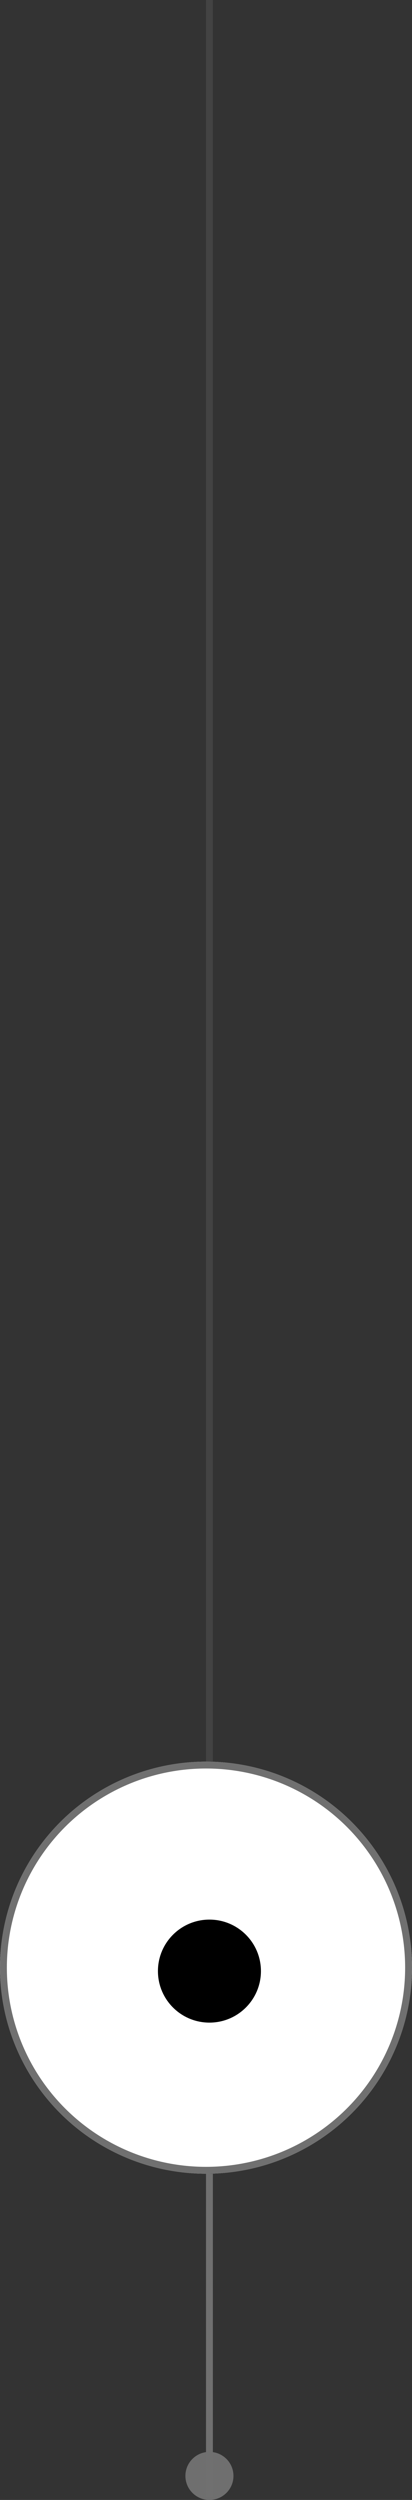 <svg xmlns="http://www.w3.org/2000/svg" id="Component_3_1" data-name="Component 3 &#x2013; 1" width="60" height="364" viewBox="0 0 60 364"><rect x="0" y="0" width="60" height="364" fill="#333333" stroke="none"/><g id="Group_195" data-name="Group 195" transform="translate(-314 -1372.5)"><g id="Component_2_1" data-name="Component 2 &#x2013; 1" transform="translate(314 1629)"><g id="Ellipse_9" data-name="Ellipse 9" fill="#fff" stroke="#707070" stroke-width="1"><circle cx="30" cy="30" r="30" stroke="none"></circle><circle cx="30" cy="30" r="29.5" fill="none"></circle></g><circle id="Ellipse_3" data-name="Ellipse 3" cx="7.5" cy="7.5" r="7.5" transform="translate(23 23)"></circle></g><g id="Group_193" data-name="Group 193" transform="translate(0 325.5)"><circle id="Ellipse_10" data-name="Ellipse 10" cx="3.5" cy="3.5" r="3.5" transform="translate(341 1404)" fill="#6f6f6f"></circle><line id="Line_44" data-name="Line 44" y2="47" transform="translate(344.5 1363.5)" fill="none" stroke="#707070" stroke-width="1"></line></g></g><line id="Line_45" data-name="Line 45" y1="257" transform="translate(30.5)" fill="none" stroke="#707070" stroke-width="1" opacity="0.26"></line></svg>